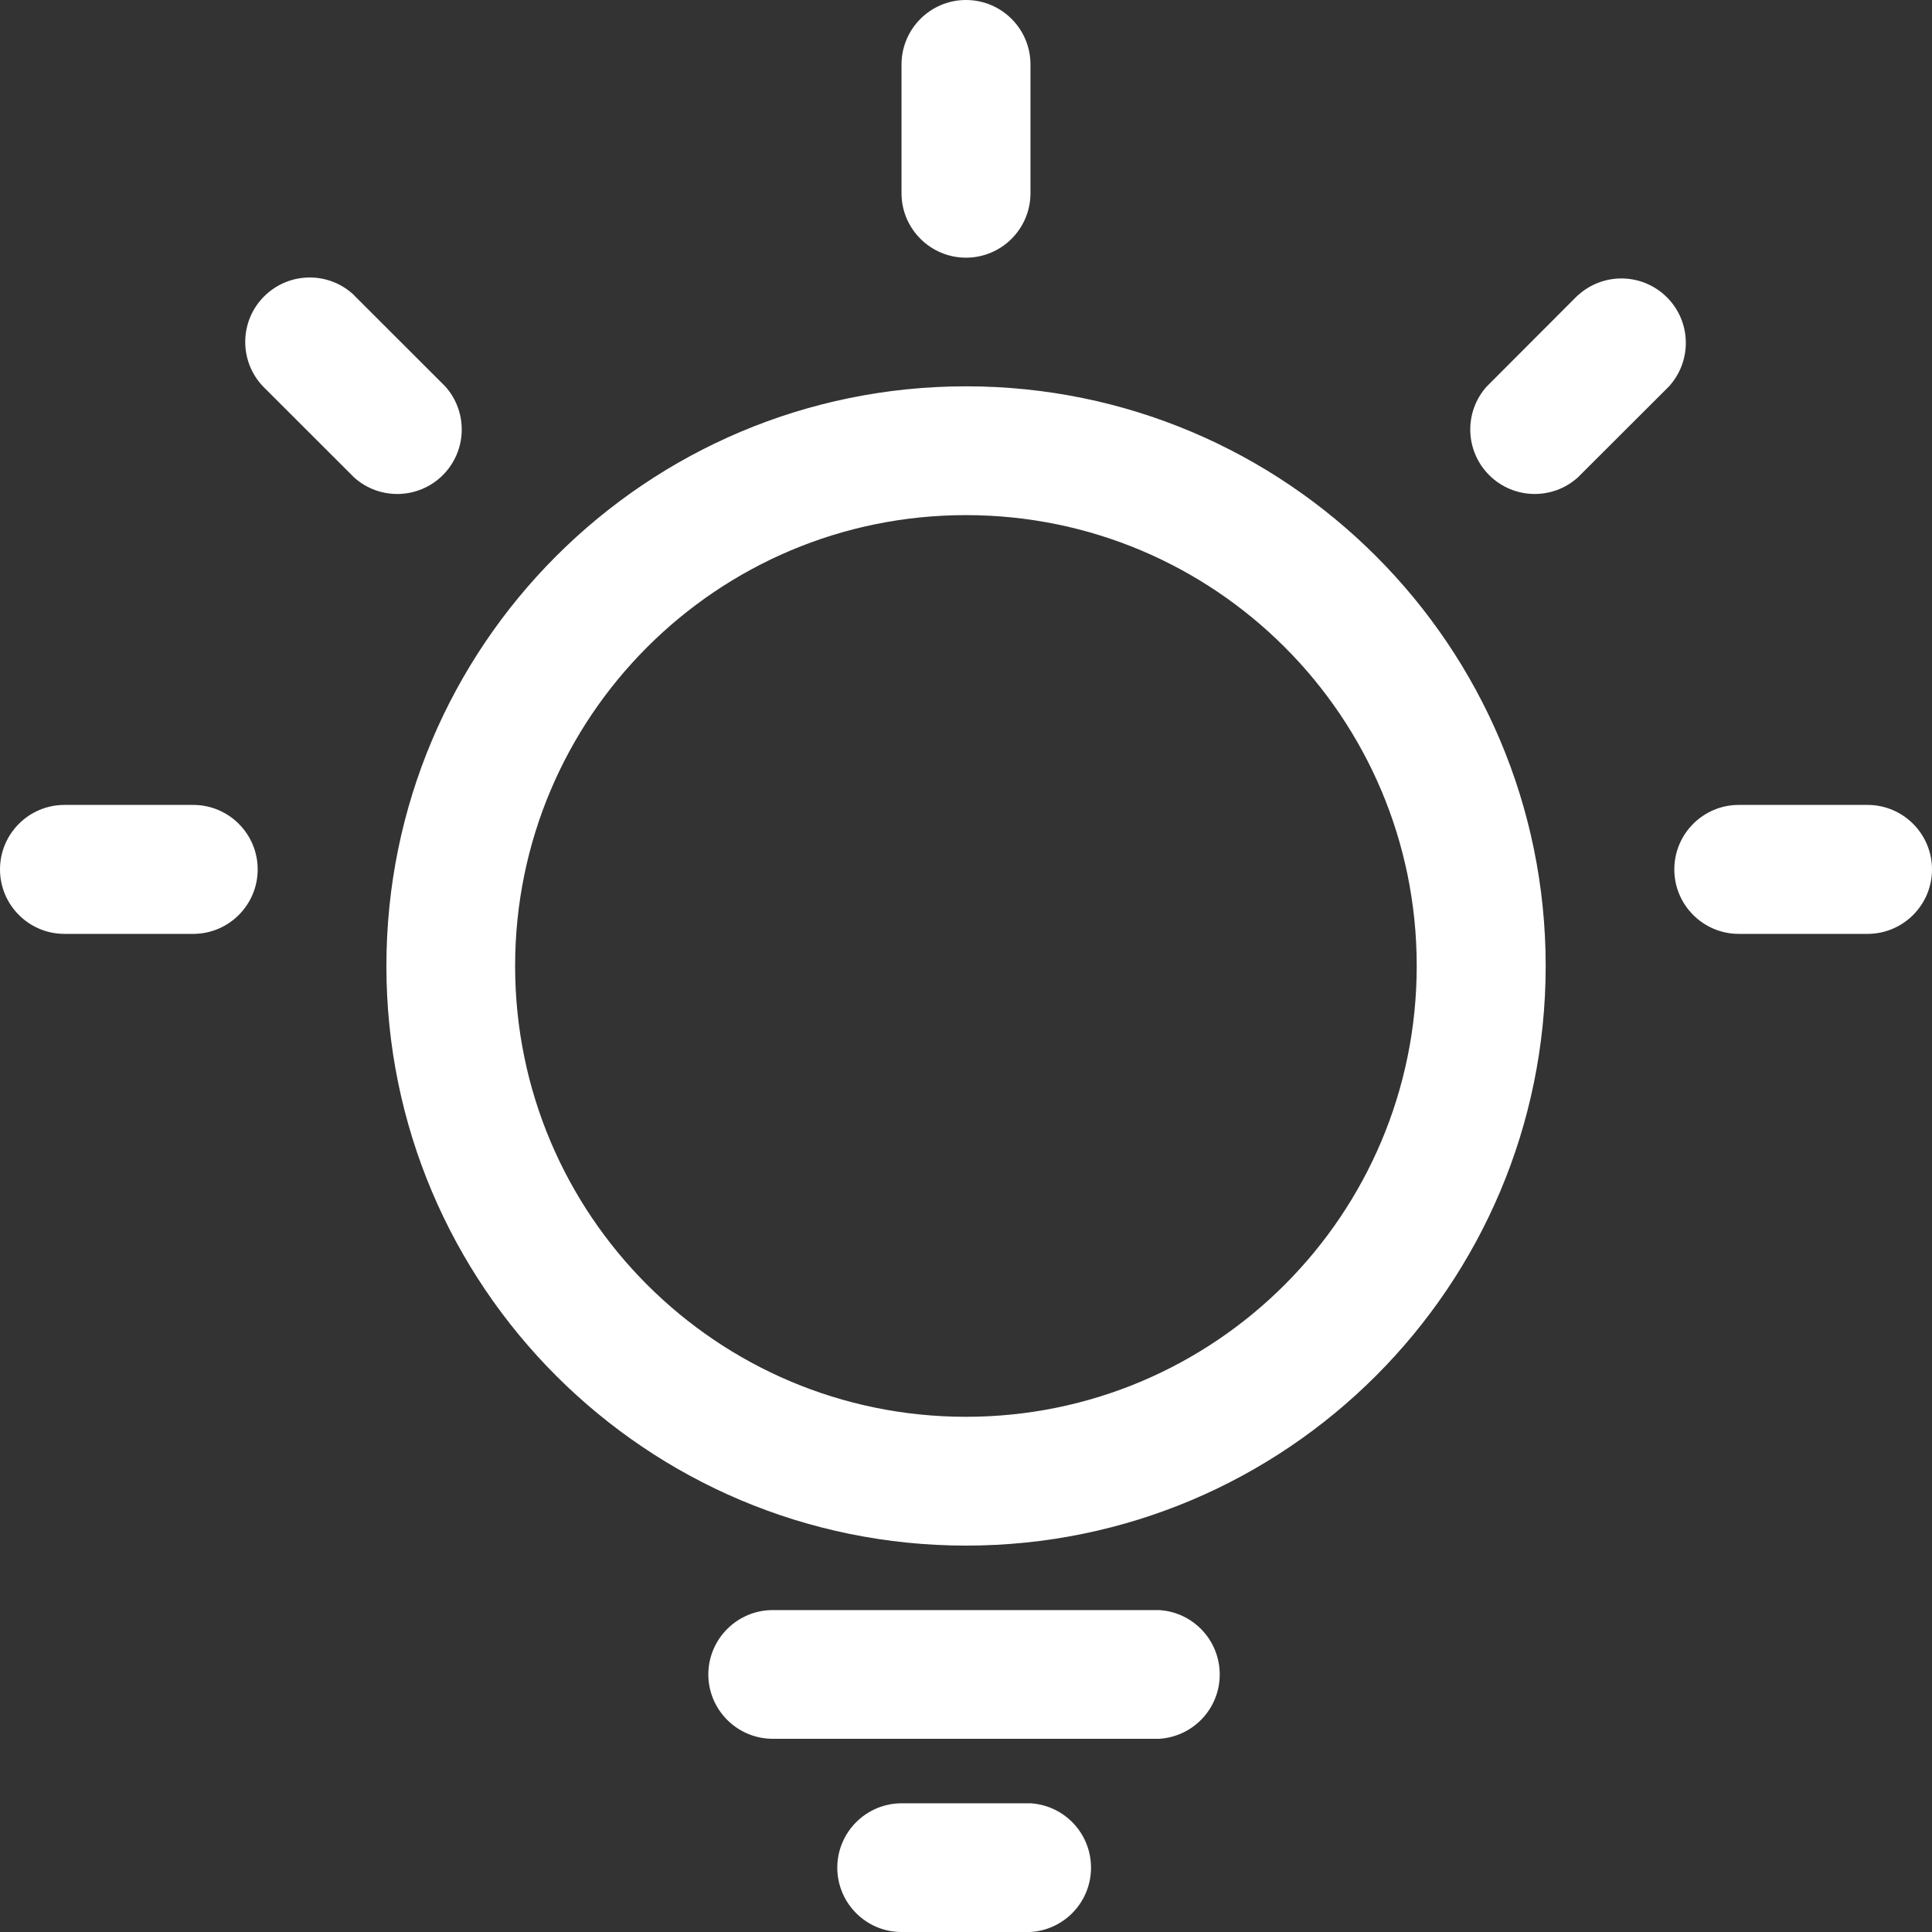 ﻿<?xml version="1.0" encoding="utf-8"?>
<svg version="1.1" xmlns:xlink="http://www.w3.org/1999/xlink" width="24px" height="24px" xmlns="http://www.w3.org/2000/svg">
  <rect width="100%" height="100%" fill="#333333" stroke="none"/>
  <g transform="matrix(1 0 0 1 -1035 -130 )">
    <path d="M 8.799 20.799  C 8.799 21.242  9.159 21.6  9.6 21.6  C 9.6 21.6  14.4 21.6  14.4 21.6  C 14.823 21.574  15.152 21.224  15.152 20.801  C 15.152 20.377  14.823 20.027  14.4 20.001  C 14.4 20.001  9.6 20.001  9.6 20.001  C 9.159 20.001  8.801 20.358  8.799 20.799  Z M 10.401 23.199  C 10.401 23.642  10.759 24  11.199 24  C 11.199 24  12.801 24  12.801 24  C 13.224 23.974  13.553 23.624  13.553 23.201  C 13.553 22.777  13.224 22.427  12.801 22.401  C 12.801 22.401  11.199 22.401  11.199 22.401  C 10.759 22.403  10.403 22.759  10.401 23.199  Z M 4.8 12  C 4.8 15.976  8.024 19.2  12.001 19.2  C 15.978 19.2  19.201 15.976  19.201 11.999  C 19.201 8.023  15.978 4.799  12.001 4.799  C 8.024 4.799  4.8 8.023  4.8 12  Z M 6.399 12  C 6.399 8.906  8.906 6.399  11.999 6.399  C 15.092 6.399  17.6 8.906  17.599 11.999  C 17.599 15.093  15.092 17.6  11.999 17.6  C 8.906 17.6  6.399 15.093  6.399 12  Z M 11.199 0.801  C 11.199 0.801  11.199 2.4  11.199 2.4  C 11.199 2.842  11.558 3.201  12 3.201  C 12.442 3.201  12.801 2.842  12.801 2.4  C 12.801 2.4  12.801 0.801  12.801 0.801  C 12.801 0.359  12.442 0  12 0  C 11.558 0  11.199 0.359  11.199 0.801  Z M 23.199 9.999  C 23.199 9.999  21.6 9.999  21.6 9.999  C 21.158 9.999  20.799 10.358  20.799 10.8  C 20.799 11.242  21.158 11.601  21.6 11.601  C 21.6 11.601  23.199 11.601  23.199 11.601  C 23.641 11.601  24 11.242  24 10.8  C 24 10.358  23.641 9.999  23.199 9.999  Z M 2.4 9.999  C 2.4 9.999  0.801 9.999  0.801 9.999  C 0.359 9.999  0 10.358  0 10.8  C 0 11.242  0.359 11.601  0.801 11.601  C 0.801 11.601  2.4 11.601  2.4 11.601  C 2.842 11.601  3.201 11.242  3.201 10.8  C 3.201 10.358  2.842 9.999  2.4 9.999  Z M 19.599 3.669  C 19.599 3.669  18.468 4.802  18.468 4.802  C 18.185 5.118  18.198 5.601  18.499 5.902  C 18.799 6.202  19.282 6.216  19.599 5.932  C 19.599 5.932  20.731 4.802  20.731 4.802  C 21.021 4.485  21.011 3.997  20.707 3.693  C 20.403 3.39  19.915 3.38  19.599 3.671  C 19.599 3.671  19.599 3.669  19.599 3.669  Z M 4.401 3.669  C 4.086 3.368  3.589 3.374  3.281 3.682  C 2.973 3.989  2.968 4.487  3.268 4.801  C 3.268 4.801  4.401 5.933  4.401 5.933  C 4.718 6.216  5.201 6.202  5.501 5.902  C 5.802 5.601  5.815 5.118  5.532 4.801  C 5.532 4.801  4.401 3.671  4.401 3.671  L 4.401 3.669  Z " fill-rule="nonzero" fill="#ffffff" stroke="none" transform="matrix(1 0 0 1 1035 130 )" />
  </g>
</svg>